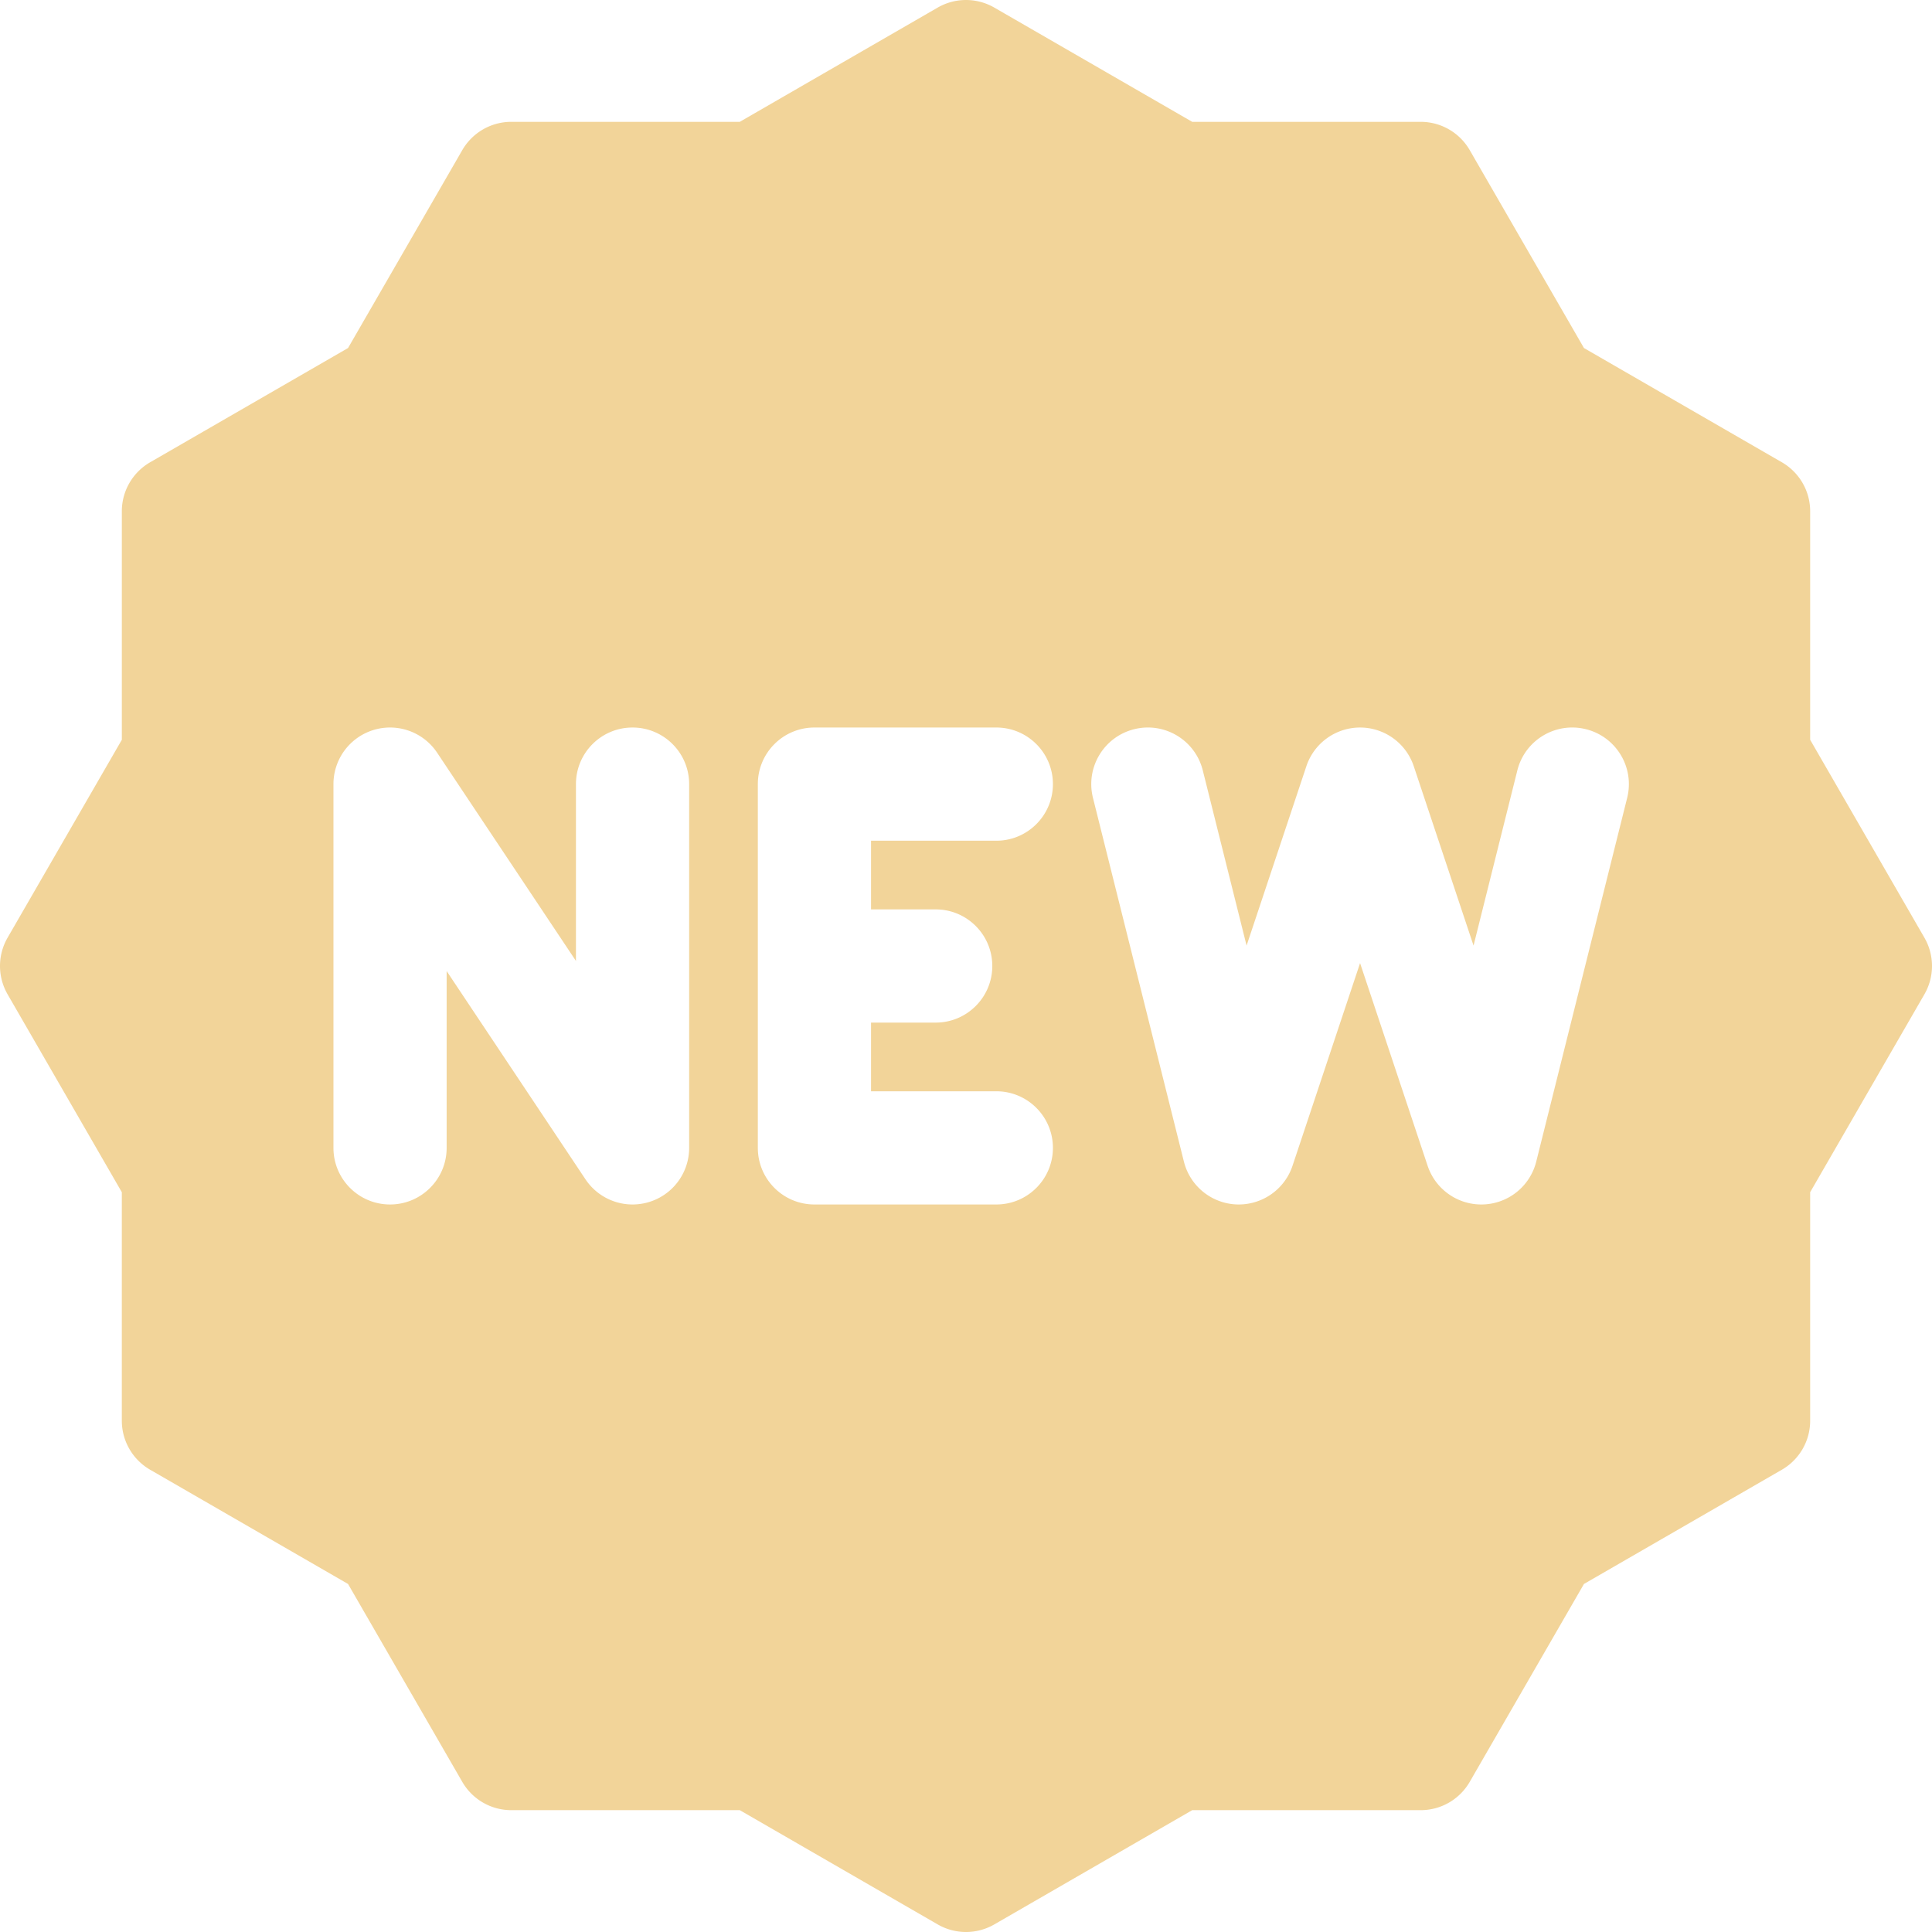 <svg xmlns="http://www.w3.org/2000/svg" viewBox="0 0 512 512" fill="#f2d499">
  <path d="m509.991 248.501-30.277-52.448V135.5a15 15 0 0 0-7.501-12.991l-52.446-30.276-30.275-52.446a15.002 15.002 0 0 0-12.991-7.5h-60.554L263.499 2.009a15.003 15.003 0 0 0-14.999 0l-52.447 30.277H135.5a15 15 0 0 0-12.991 7.501L92.234 92.233l-52.447 30.276a14.998 14.998 0 0 0-7.501 12.991v60.553L2.009 248.501a14.999 14.999 0 0 0 0 14.998l30.276 52.448V376.5a15 15 0 0 0 7.501 12.991l52.447 30.276 30.276 52.446a14.998 14.998 0 0 0 12.991 7.501h60.554l52.447 30.277a14.995 14.995 0 0 0 14.999 0l52.447-30.277H376.5a15 15 0 0 0 12.991-7.5l30.275-52.446 52.446-30.276a14.998 14.998 0 0 0 7.501-12.991v-60.553L509.99 263.5a14.998 14.998 0 0 0 .001-14.999zM182.633 304.2a15 15 0 0 1-27.481 8.32l-36.786-55.179V304.2c0 8.284-6.716 15-15 15s-15-6.716-15-15v-96.4a15 15 0 0 1 27.481-8.32l36.786 55.179V207.8c0-8.284 6.716-15 15-15s15 6.716 15 15zm65.334-63.2c8.284 0 15 6.716 15 15s-6.716 15-15 15h-17.133v18.2h33.2c8.284 0 15 6.716 15 15s-6.716 15-15 15h-48.2c-8.284 0-15-6.716-15-15v-96.4c0-8.284 6.716-15 15-15h48.2c8.284 0 15 6.716 15 15s-6.716 15-15 15h-33.2V241zm183.252-29.562-24.1 96.4a15.002 15.002 0 0 1-14.557 11.363 14.998 14.998 0 0 1-14.226-10.257l-17.903-53.71-17.903 53.71c-2.109 6.327-8.143 10.485-14.806 10.246a15.002 15.002 0 0 1-13.977-11.352l-24.1-96.4c-2.009-8.037 2.877-16.181 10.914-18.189 8.039-2.013 16.181 2.876 18.19 10.914l11.606 46.427 15.844-47.532a15 15 0 0 1 28.46 0l15.844 47.532 11.606-46.427c2.01-8.037 10.154-12.925 18.19-10.914 8.04 2.008 12.927 10.151 10.918 18.189z"/>
</svg>
